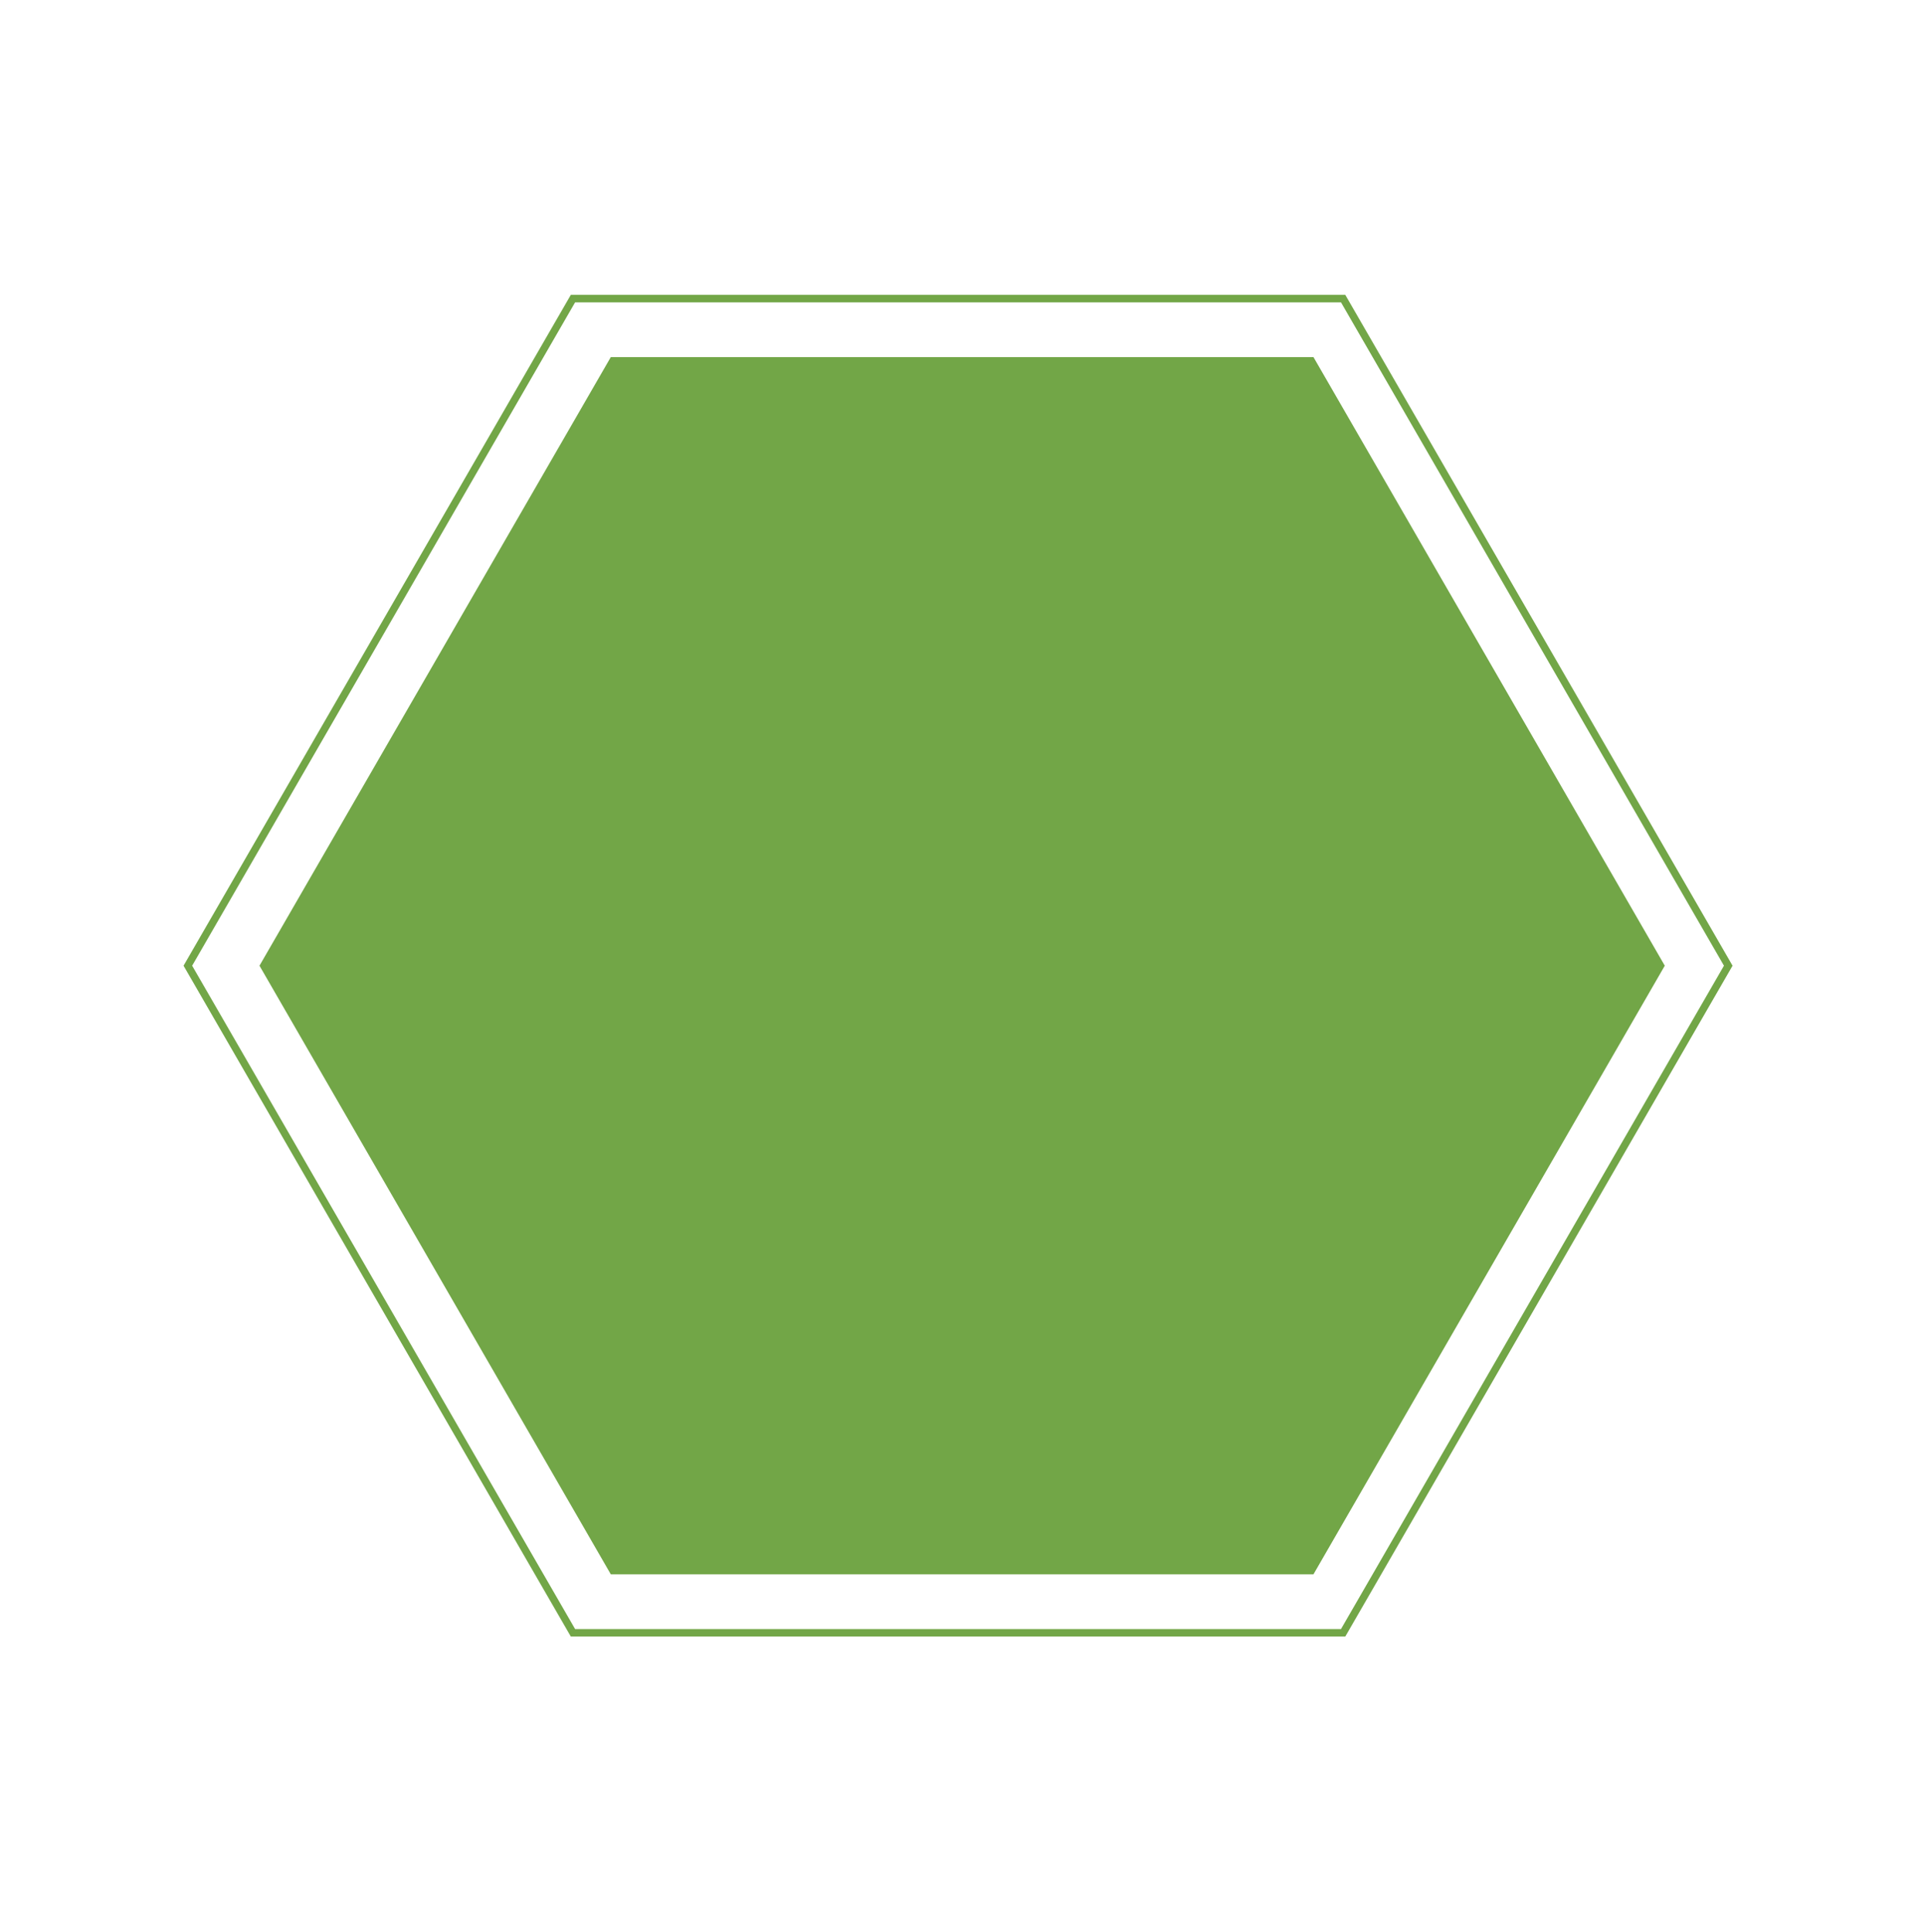 <svg width="258" height="259" viewBox="0 0 258 259" fill="none" xmlns="http://www.w3.org/2000/svg">
<path d="M88.713 197.877L88.858 198.128L89.146 198.128L167.835 198.128L168.123 198.128L168.268 197.877L207.592 129.726L207.736 129.476L207.592 129.226L168.268 61.114L168.123 60.864L167.835 60.864L89.146 60.864L88.858 60.864L88.713 61.114L49.389 129.226L49.245 129.476L49.389 129.726L88.713 197.877ZM231.751 129.476L180.111 218.917L76.831 218.917L25.191 129.476L76.831 40.035L180.111 40.035L231.751 129.476Z" stroke="#72A647"/>
<path d="M81.907 211.075L34.796 129.476L81.907 47.877L176.129 47.877L223.24 129.476L176.129 211.075L81.907 211.075Z" fill="#72A647"/>
</svg>
